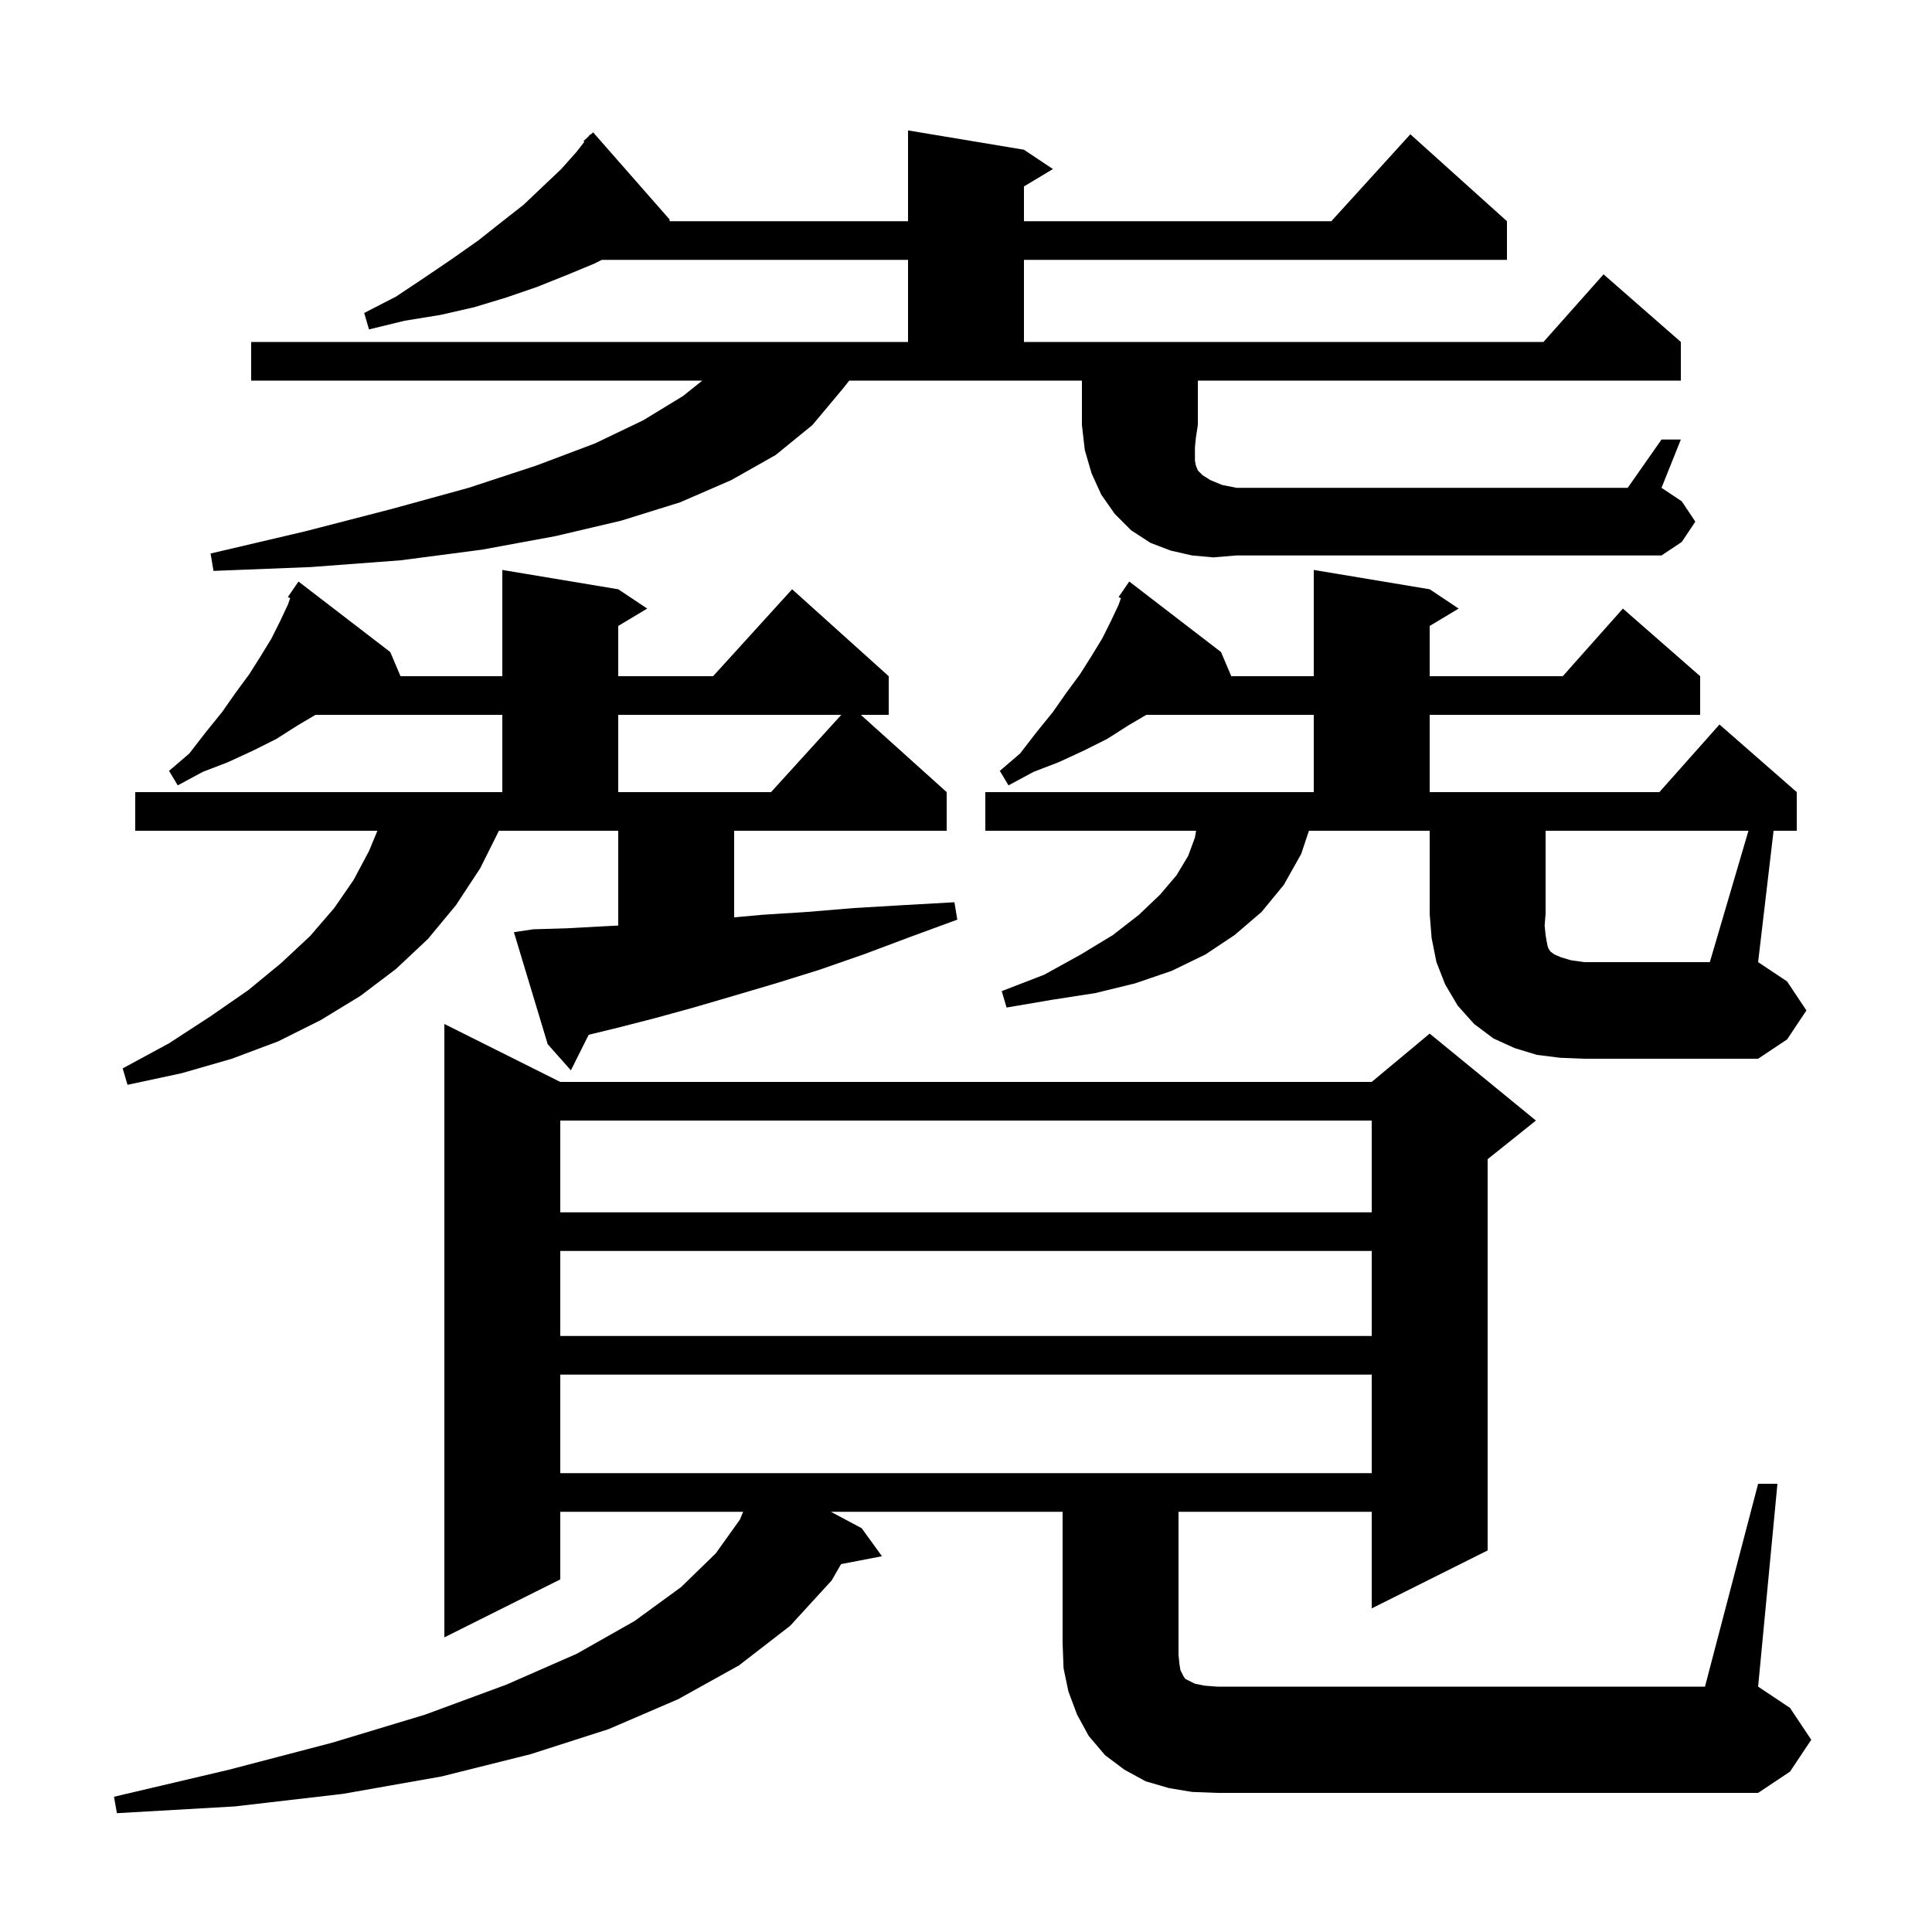<svg xmlns="http://www.w3.org/2000/svg" xmlns:xlink="http://www.w3.org/1999/xlink" version="1.1" baseProfile="full" viewBox="0 0 200 200" width="200" height="200"><g fill="currentColor"><path d="M 182.0 153.6 L 184.0 153.6 L 182.0 174.6 L 185.3 176.8 L 187.5 180.1 L 185.3 183.4 L 182.0 185.6 L 126.0 185.6 L 123.4 185.5 L 121.0 185.1 L 118.6 184.4 L 116.4 183.2 L 114.4 181.7 L 112.7 179.7 L 111.5 177.5 L 110.6 175.1 L 110.1 172.7 L 110.0 170.1 L 110.0 156.5 L 86.009 156.5 L 89.2 158.2 L 91.3 161.1 L 87.066 161.917 L 86.1 163.6 L 81.8 168.3 L 76.5 172.4 L 70.2 175.9 L 63.0 179.0 L 54.9 181.6 L 45.7 183.9 L 35.5 185.7 L 24.3 187.0 L 12.1 187.7 L 11.8 186.0 L 23.7 183.2 L 34.4 180.4 L 44.0 177.5 L 52.4 174.4 L 59.7 171.2 L 65.7 167.8 L 70.5 164.3 L 74.1 160.8 L 76.6 157.3 L 76.929 156.5 L 58.0 156.5 L 58.0 163.5 L 46.0 169.5 L 46.0 106.0 L 58.0 112.0 L 142.0 112.0 L 148.0 107.0 L 159.0 116.0 L 154.0 120.0 L 154.0 160.5 L 142.0 166.5 L 142.0 156.5 L 122.0 156.5 L 122.0 171.3 L 122.1 172.3 L 122.2 172.9 L 122.5 173.5 L 122.7 173.8 L 123.7 174.3 L 124.7 174.5 L 126.0 174.6 L 176.5 174.6 Z M 58.0 142.3 L 58.0 152.5 L 142.0 152.5 L 142.0 142.3 Z M 58.0 129.5 L 58.0 138.3 L 142.0 138.3 L 142.0 129.5 Z M 58.0 116.0 L 58.0 125.5 L 142.0 125.5 L 142.0 116.0 Z M 55.2 96.2 L 58.6 96.1 L 62.3 95.9 L 64.0 95.813 L 64.0 86.0 L 51.65 86.0 L 49.7 89.9 L 47.2 93.7 L 44.3 97.2 L 41.0 100.3 L 37.3 103.1 L 33.2 105.6 L 28.8 107.8 L 24.0 109.6 L 18.8 111.1 L 13.2 112.3 L 12.7 110.6 L 17.5 108.0 L 21.8 105.2 L 25.7 102.5 L 29.1 99.7 L 32.1 96.9 L 34.6 94.0 L 36.6 91.1 L 38.2 88.1 L 39.069 86.0 L 14.0 86.0 L 14.0 82.0 L 52.0 82.0 L 52.0 74.0 L 32.662 74.0 L 30.8 75.1 L 28.6 76.5 L 26.2 77.7 L 23.6 78.9 L 21.0 79.9 L 18.4 81.3 L 17.5 79.8 L 19.6 78.0 L 21.3 75.8 L 23.0 73.7 L 24.4 71.7 L 25.8 69.8 L 27.0 67.9 L 28.1 66.1 L 29.0 64.3 L 29.8 62.6 L 30.037 61.928 L 29.8 61.8 L 30.38 60.956 L 30.4 60.9 L 30.413 60.909 L 30.9 60.2 L 40.4 67.5 L 41.461 70.0 L 52.0 70.0 L 52.0 59.0 L 64.0 61.0 L 67.0 63.0 L 64.0 64.8 L 64.0 70.0 L 73.818 70.0 L 82.0 61.0 L 92.0 70.0 L 92.0 74.0 L 89.111 74.0 L 98.0 82.0 L 98.0 86.0 L 76.0 86.0 L 76.0 94.964 L 78.9 94.7 L 83.6 94.4 L 88.4 94.0 L 93.5 93.7 L 98.8 93.4 L 99.1 95.2 L 94.2 97.0 L 89.4 98.8 L 84.8 100.4 L 80.3 101.8 L 75.9 103.1 L 71.8 104.3 L 67.8 105.4 L 63.9 106.4 L 60.94 107.12 L 59.1 110.8 L 56.7 108.1 L 53.2 96.5 Z M 181.0 86.0 L 160.0 86.0 L 160.0 94.6 L 159.9 95.8 L 160.0 96.8 L 160.1 97.4 L 160.2 97.9 L 160.3 98.2 L 160.5 98.5 L 160.9 98.8 L 161.6 99.1 L 162.6 99.4 L 164.0 99.6 L 177.0 99.6 Z M 64.0 74.0 L 64.0 82.0 L 79.818 82.0 L 87.091 74.0 Z M 125.6 57.7 L 123.4 57.5 L 121.2 57.0 L 119.1 56.2 L 117.1 54.9 L 115.4 53.2 L 114.0 51.2 L 113.0 49.0 L 112.3 46.6 L 112.0 44.0 L 112.0 39.4 L 87.914 39.4 L 87.2 40.3 L 84.1 44.0 L 80.3 47.1 L 75.7 49.7 L 70.4 52.0 L 64.3 53.9 L 57.5 55.5 L 49.9 56.9 L 41.5 58.0 L 32.2 58.7 L 22.1 59.1 L 21.8 57.3 L 31.6 55.0 L 40.5 52.7 L 48.5 50.5 L 55.5 48.2 L 61.6 45.9 L 66.6 43.5 L 70.7 41.0 L 72.7 39.4 L 26.0 39.4 L 26.0 35.4 L 94.0 35.4 L 94.0 26.9 L 62.3 26.9 L 61.5 27.3 L 58.6 28.5 L 55.6 29.7 L 52.4 30.8 L 49.1 31.8 L 45.6 32.6 L 41.9 33.2 L 38.2 34.1 L 37.7 32.4 L 41.0 30.7 L 44.0 28.7 L 46.8 26.8 L 49.5 24.9 L 51.9 23.0 L 54.2 21.2 L 56.2 19.3 L 58.1 17.5 L 59.7 15.7 L 60.491 14.683 L 60.4 14.6 L 60.919 14.133 L 61.1 13.9 L 61.135 13.938 L 61.4 13.7 L 69.3 22.7 L 69.333 22.9 L 94.0 22.9 L 94.0 13.5 L 106.0 15.5 L 109.0 17.5 L 106.0 19.3 L 106.0 22.9 L 137.818 22.9 L 146.0 13.9 L 156.0 22.9 L 156.0 26.9 L 106.0 26.9 L 106.0 35.4 L 159.778 35.4 L 166.0 28.4 L 174.0 35.4 L 174.0 39.4 L 124.0 39.4 L 124.0 44.0 L 123.8 45.3 L 123.7 46.3 L 123.7 47.7 L 123.8 48.2 L 124.0 48.7 L 124.5 49.2 L 125.3 49.7 L 126.5 50.2 L 128.0 50.5 L 168.5 50.5 L 172.0 45.5 L 174.0 45.5 L 172.0 50.5 L 174.1 51.9 L 175.5 54.0 L 174.1 56.1 L 172.0 57.5 L 128.0 57.5 Z M 134.7 88.4 L 132.9 91.6 L 130.6 94.4 L 127.8 96.8 L 124.8 98.8 L 121.3 100.5 L 117.5 101.8 L 113.4 102.8 L 108.9 103.5 L 104.2 104.3 L 103.7 102.6 L 108.1 100.9 L 111.9 98.8 L 115.2 96.8 L 117.9 94.7 L 120.1 92.6 L 121.8 90.6 L 123.0 88.6 L 123.7 86.7 L 123.817 86.0 L 102.0 86.0 L 102.0 82.0 L 136.0 82.0 L 136.0 74.0 L 118.662 74.0 L 116.8 75.1 L 114.6 76.5 L 112.2 77.7 L 109.6 78.9 L 107.0 79.9 L 104.4 81.3 L 103.5 79.8 L 105.6 78.0 L 107.3 75.8 L 109.0 73.7 L 110.4 71.7 L 111.8 69.8 L 113.0 67.9 L 114.1 66.1 L 115.0 64.3 L 115.8 62.6 L 116.037 61.928 L 115.8 61.8 L 116.38 60.956 L 116.4 60.9 L 116.413 60.909 L 116.9 60.2 L 126.4 67.5 L 127.461 70.0 L 136.0 70.0 L 136.0 59.0 L 148.0 61.0 L 151.0 63.0 L 148.0 64.8 L 148.0 70.0 L 161.778 70.0 L 168.0 63.0 L 176.0 70.0 L 176.0 74.0 L 148.0 74.0 L 148.0 82.0 L 171.778 82.0 L 178.0 75.0 L 186.0 82.0 L 186.0 86.0 L 183.6 86.0 L 182.0 99.6 L 185.0 101.6 L 187.0 104.6 L 185.0 107.6 L 182.0 109.6 L 164.0 109.6 L 161.5 109.5 L 159.1 109.2 L 156.8 108.5 L 154.6 107.5 L 152.6 106.0 L 150.9 104.1 L 149.6 101.9 L 148.7 99.6 L 148.2 97.1 L 148.0 94.6 L 148.0 86.0 L 135.5 86.0 Z "/></g></svg>